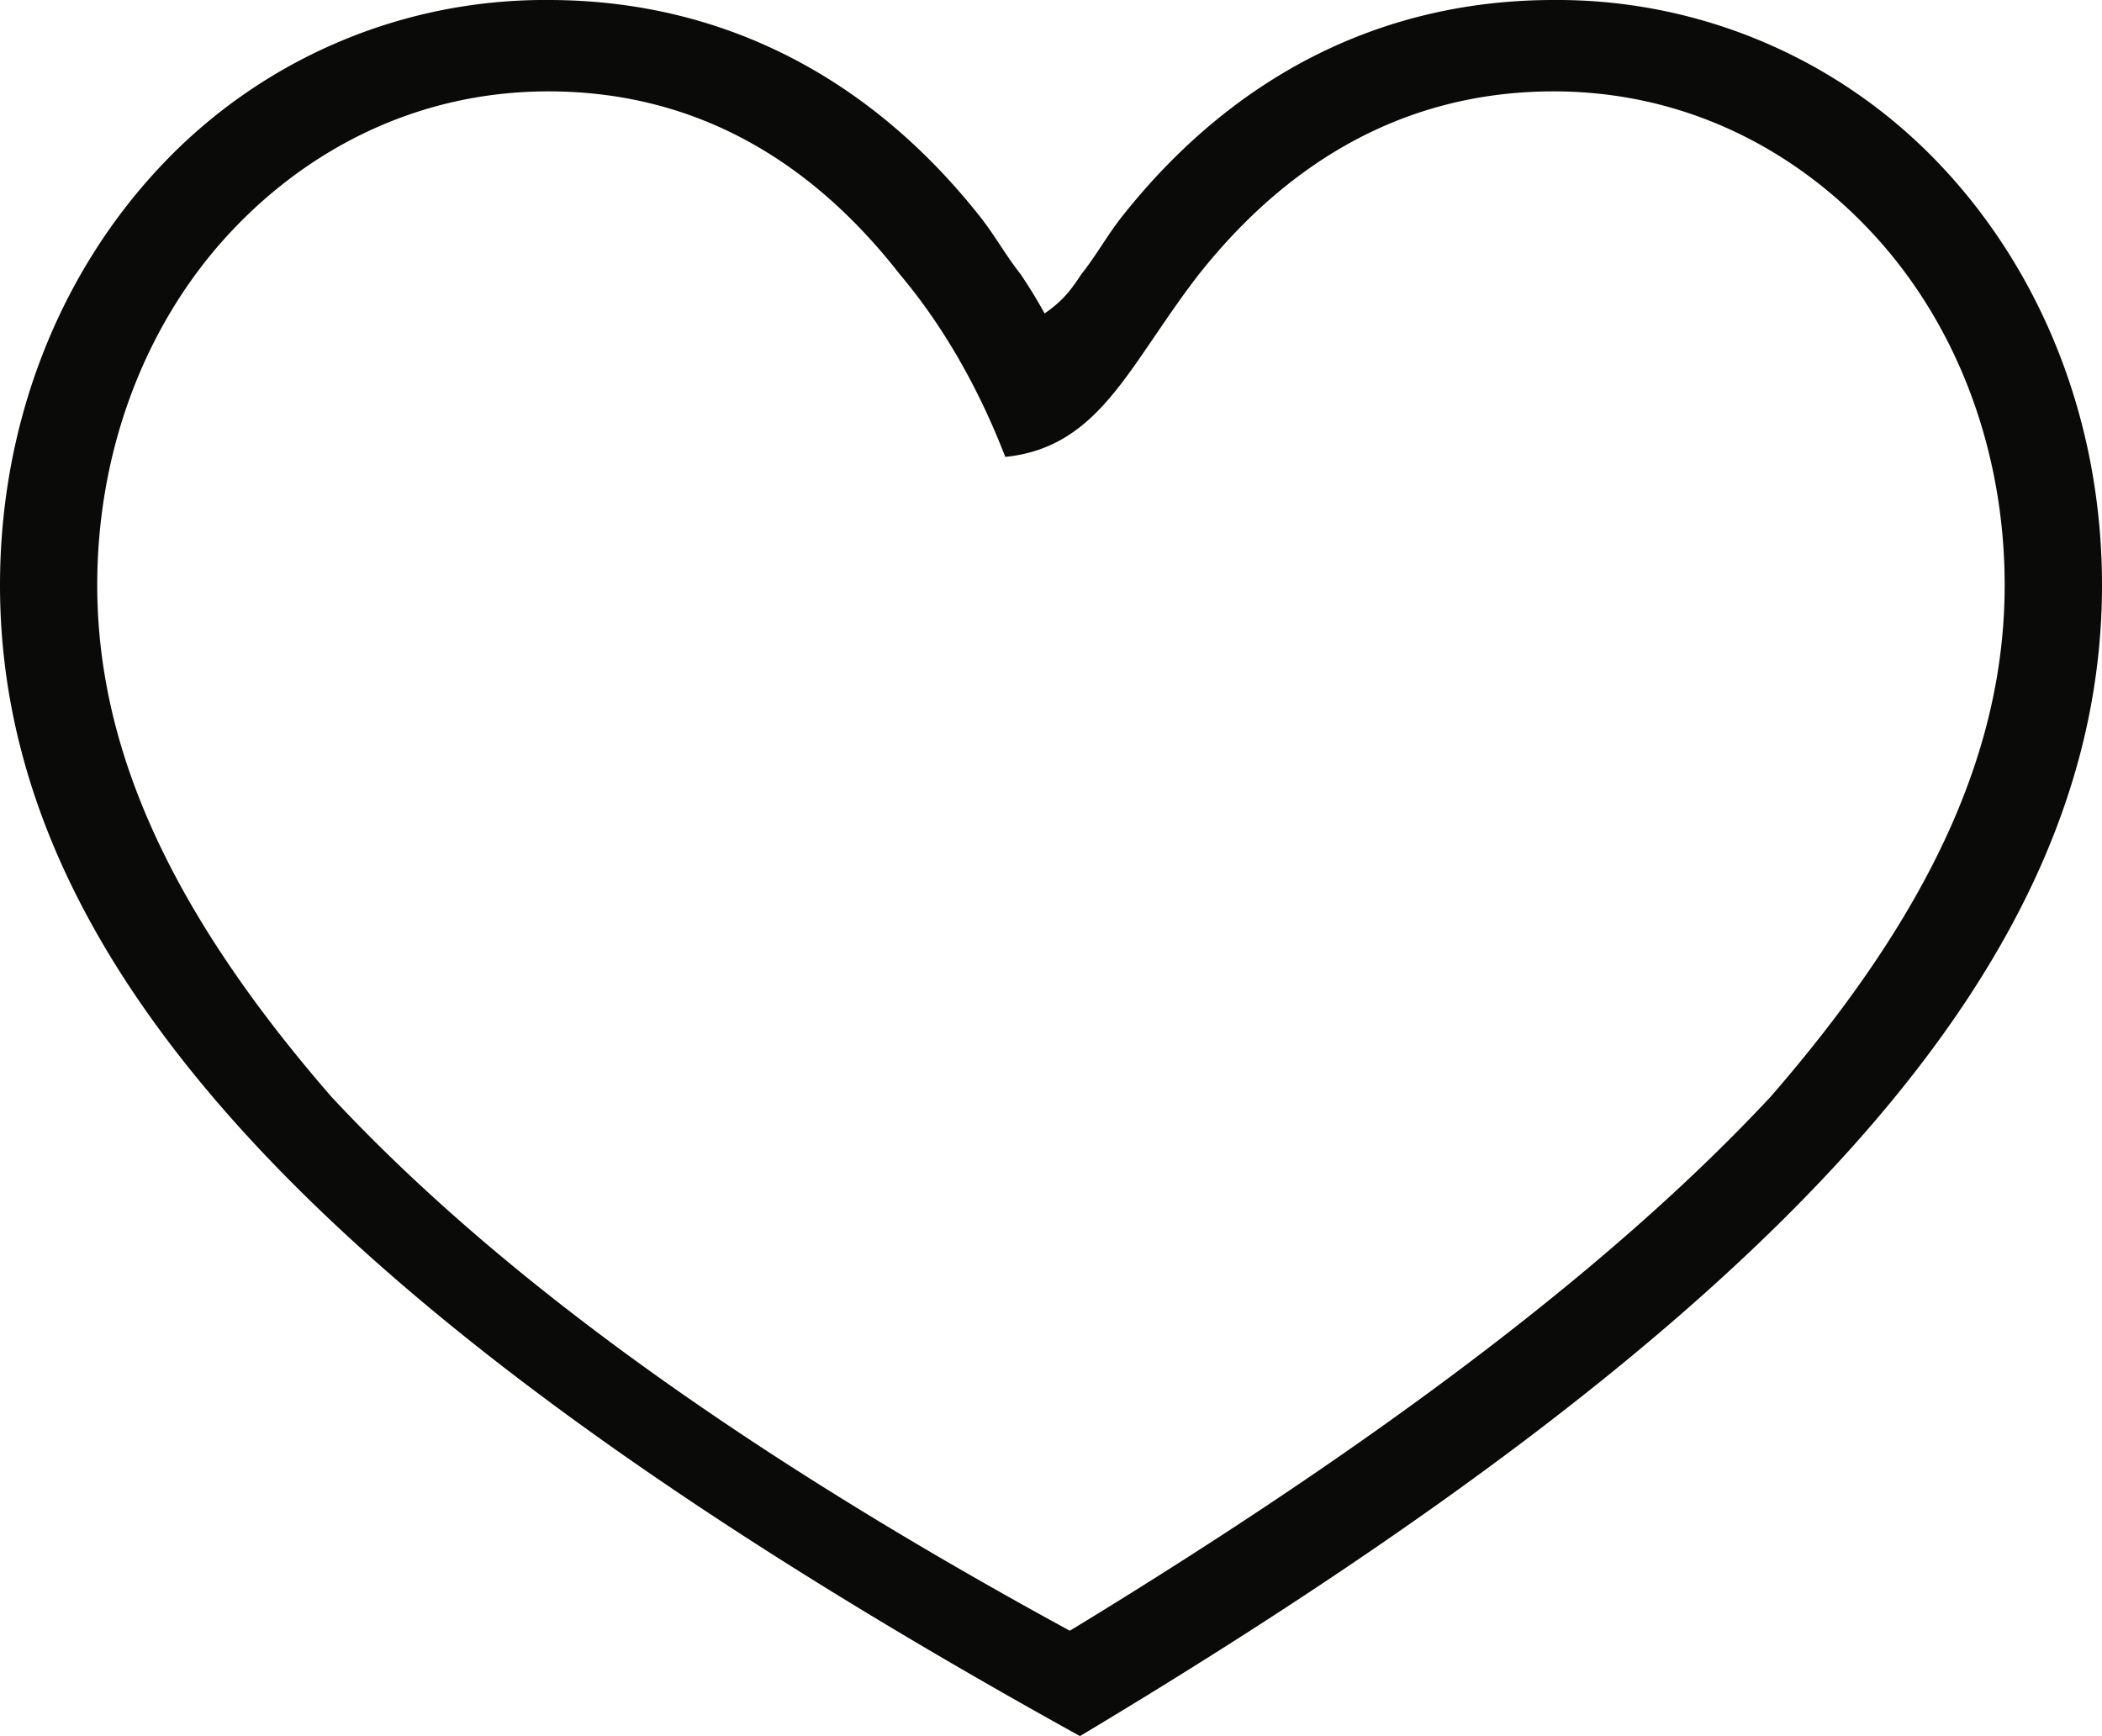 <svg xmlns="http://www.w3.org/2000/svg" width="23" height="19" viewBox="0 0 23 19"><g><g><path fill="#0a0b09" d="M20.511 2.577c.902.983 1.424 2.35 1.424 3.826 0 1.817-.823 3.597-2.559 5.597-1.663 1.786-4.174 3.718-7.67 5.846C7.8 15.719 5.287 13.786 3.624 12c-1.736-2-2.56-3.78-2.56-5.597 0-1.476.524-2.843 1.425-3.826C3.355 1.633 4.569 1 6 1c1.524 0 2.814.68 3.844 2 .698.827 1.045 1.72 1.156 2 .804-.081 1.178-.65 1.636-1.322.148-.217.304-.446.484-.678 1.035-1.305 2.338-2 3.88-2 1.432 0 2.646.633 3.511 1.577zm-8.234-.207c-.165.209-.277.419-.444.63-.088.13-.177.276-.403.43a5.498 5.498 0 0 0-.263-.43c-.167-.212-.279-.421-.444-.63C9.5.823 7.874 0 6 0a5.767 5.767 0 0 0-4.247 1.824C.648 3 0 4.624 0 6.404 0 8.486.892 10.5 2.834 12.57c1.92 2.046 4.862 4.149 8.983 6.429C19.477 14.412 23 10.55 23 6.403c0-1.778-.648-3.403-1.753-4.58A5.767 5.767 0 0 0 17 0c-1.874 0-3.5.823-4.723 2.37z"/></g></g></svg>